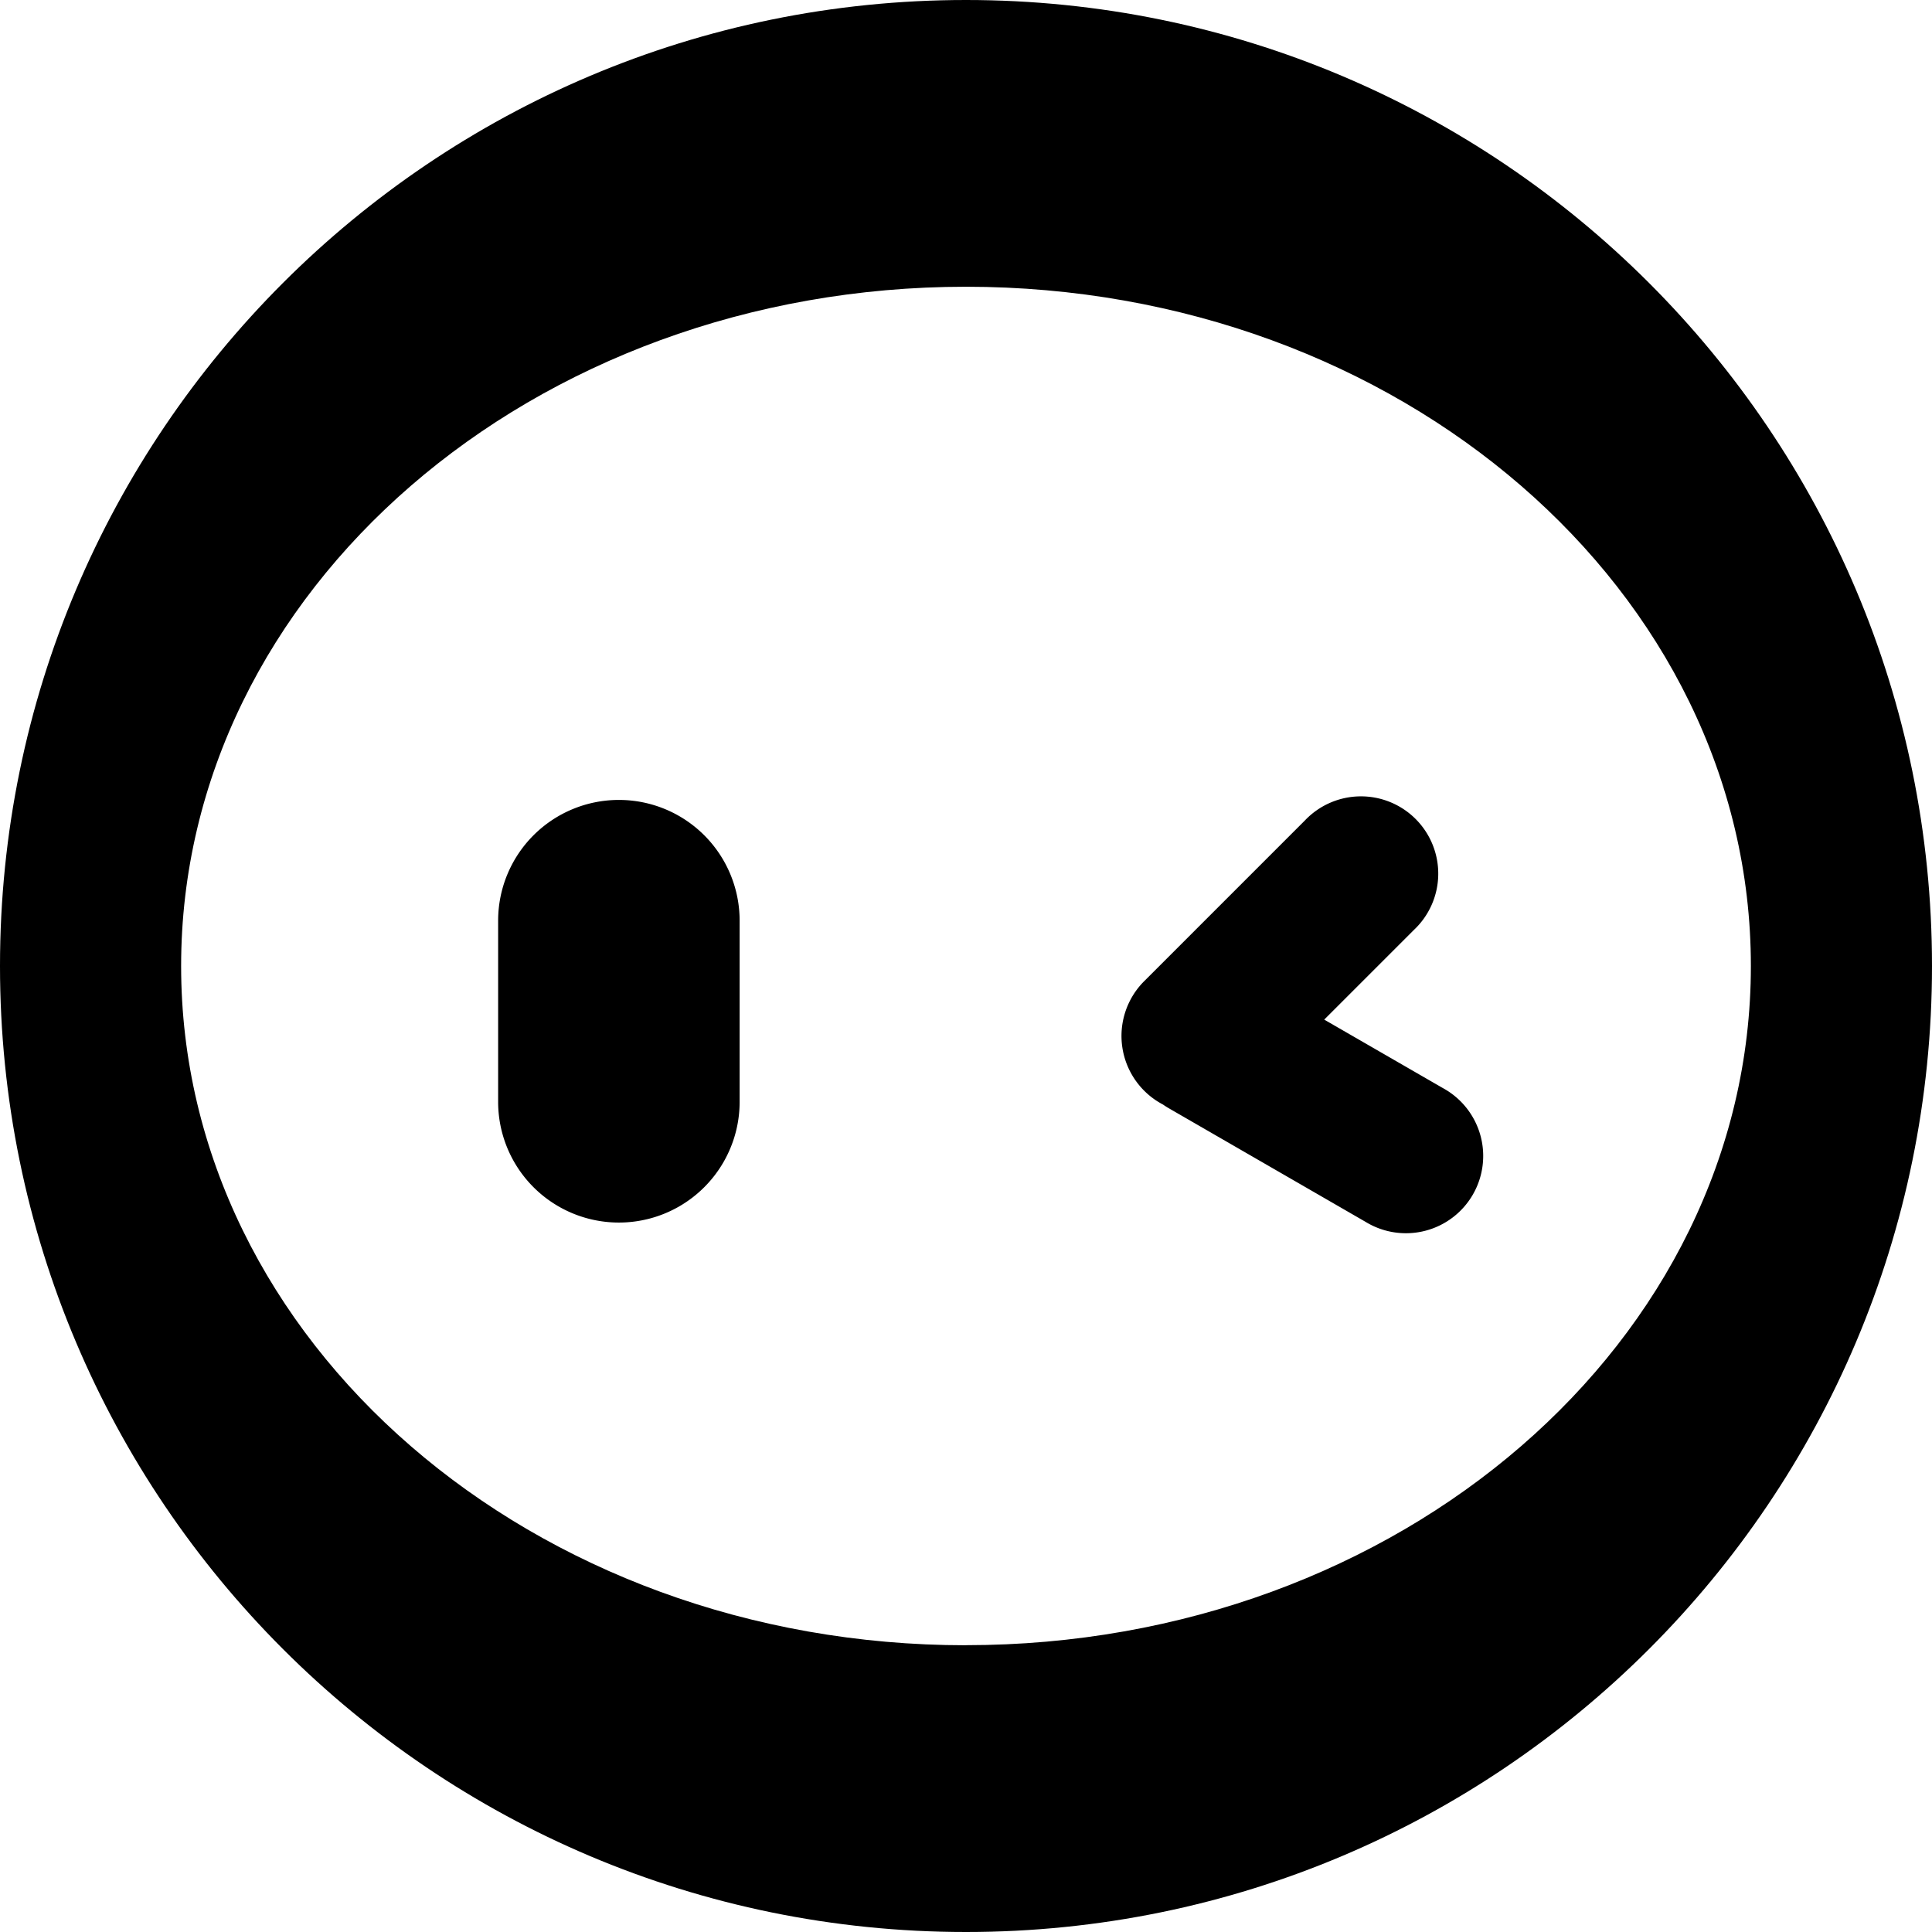 <svg fill="currentColor" fill-rule="evenodd" height="1em" style="flex:none;line-height:1" viewBox="0 0 24 24" width="1em" xmlns="http://www.w3.org/2000/svg"><title>Monica</title><path clip-rule="evenodd" d="M12 24c6.627 0 12-5.373 12-12S18.627 0 12 0 0 5.373 0 12s5.373 12 12 12zm0-3.563c5.385 0 9.75-3.777 9.75-8.437 0-4.66-4.365-8.438-9.75-8.438S2.25 7.34 2.25 12s4.365 8.438 9.75 8.438z"></path><path d="M16.207 10.195a.96.96 0 111.357 1.357l-1.114 1.114 1.473.85a.96.96 0 11-.96 1.662l-2.444-1.411a1.003 1.003 0 01-.072-.046.962.962 0 01-.236-1.53l1.996-1.996zM7.688 9.937a1.5 1.5 0 00-1.5 1.5v2.25a1.5 1.5 0 003 0v-2.25a1.5 1.5 0 00-1.5-1.5z"></path></svg>